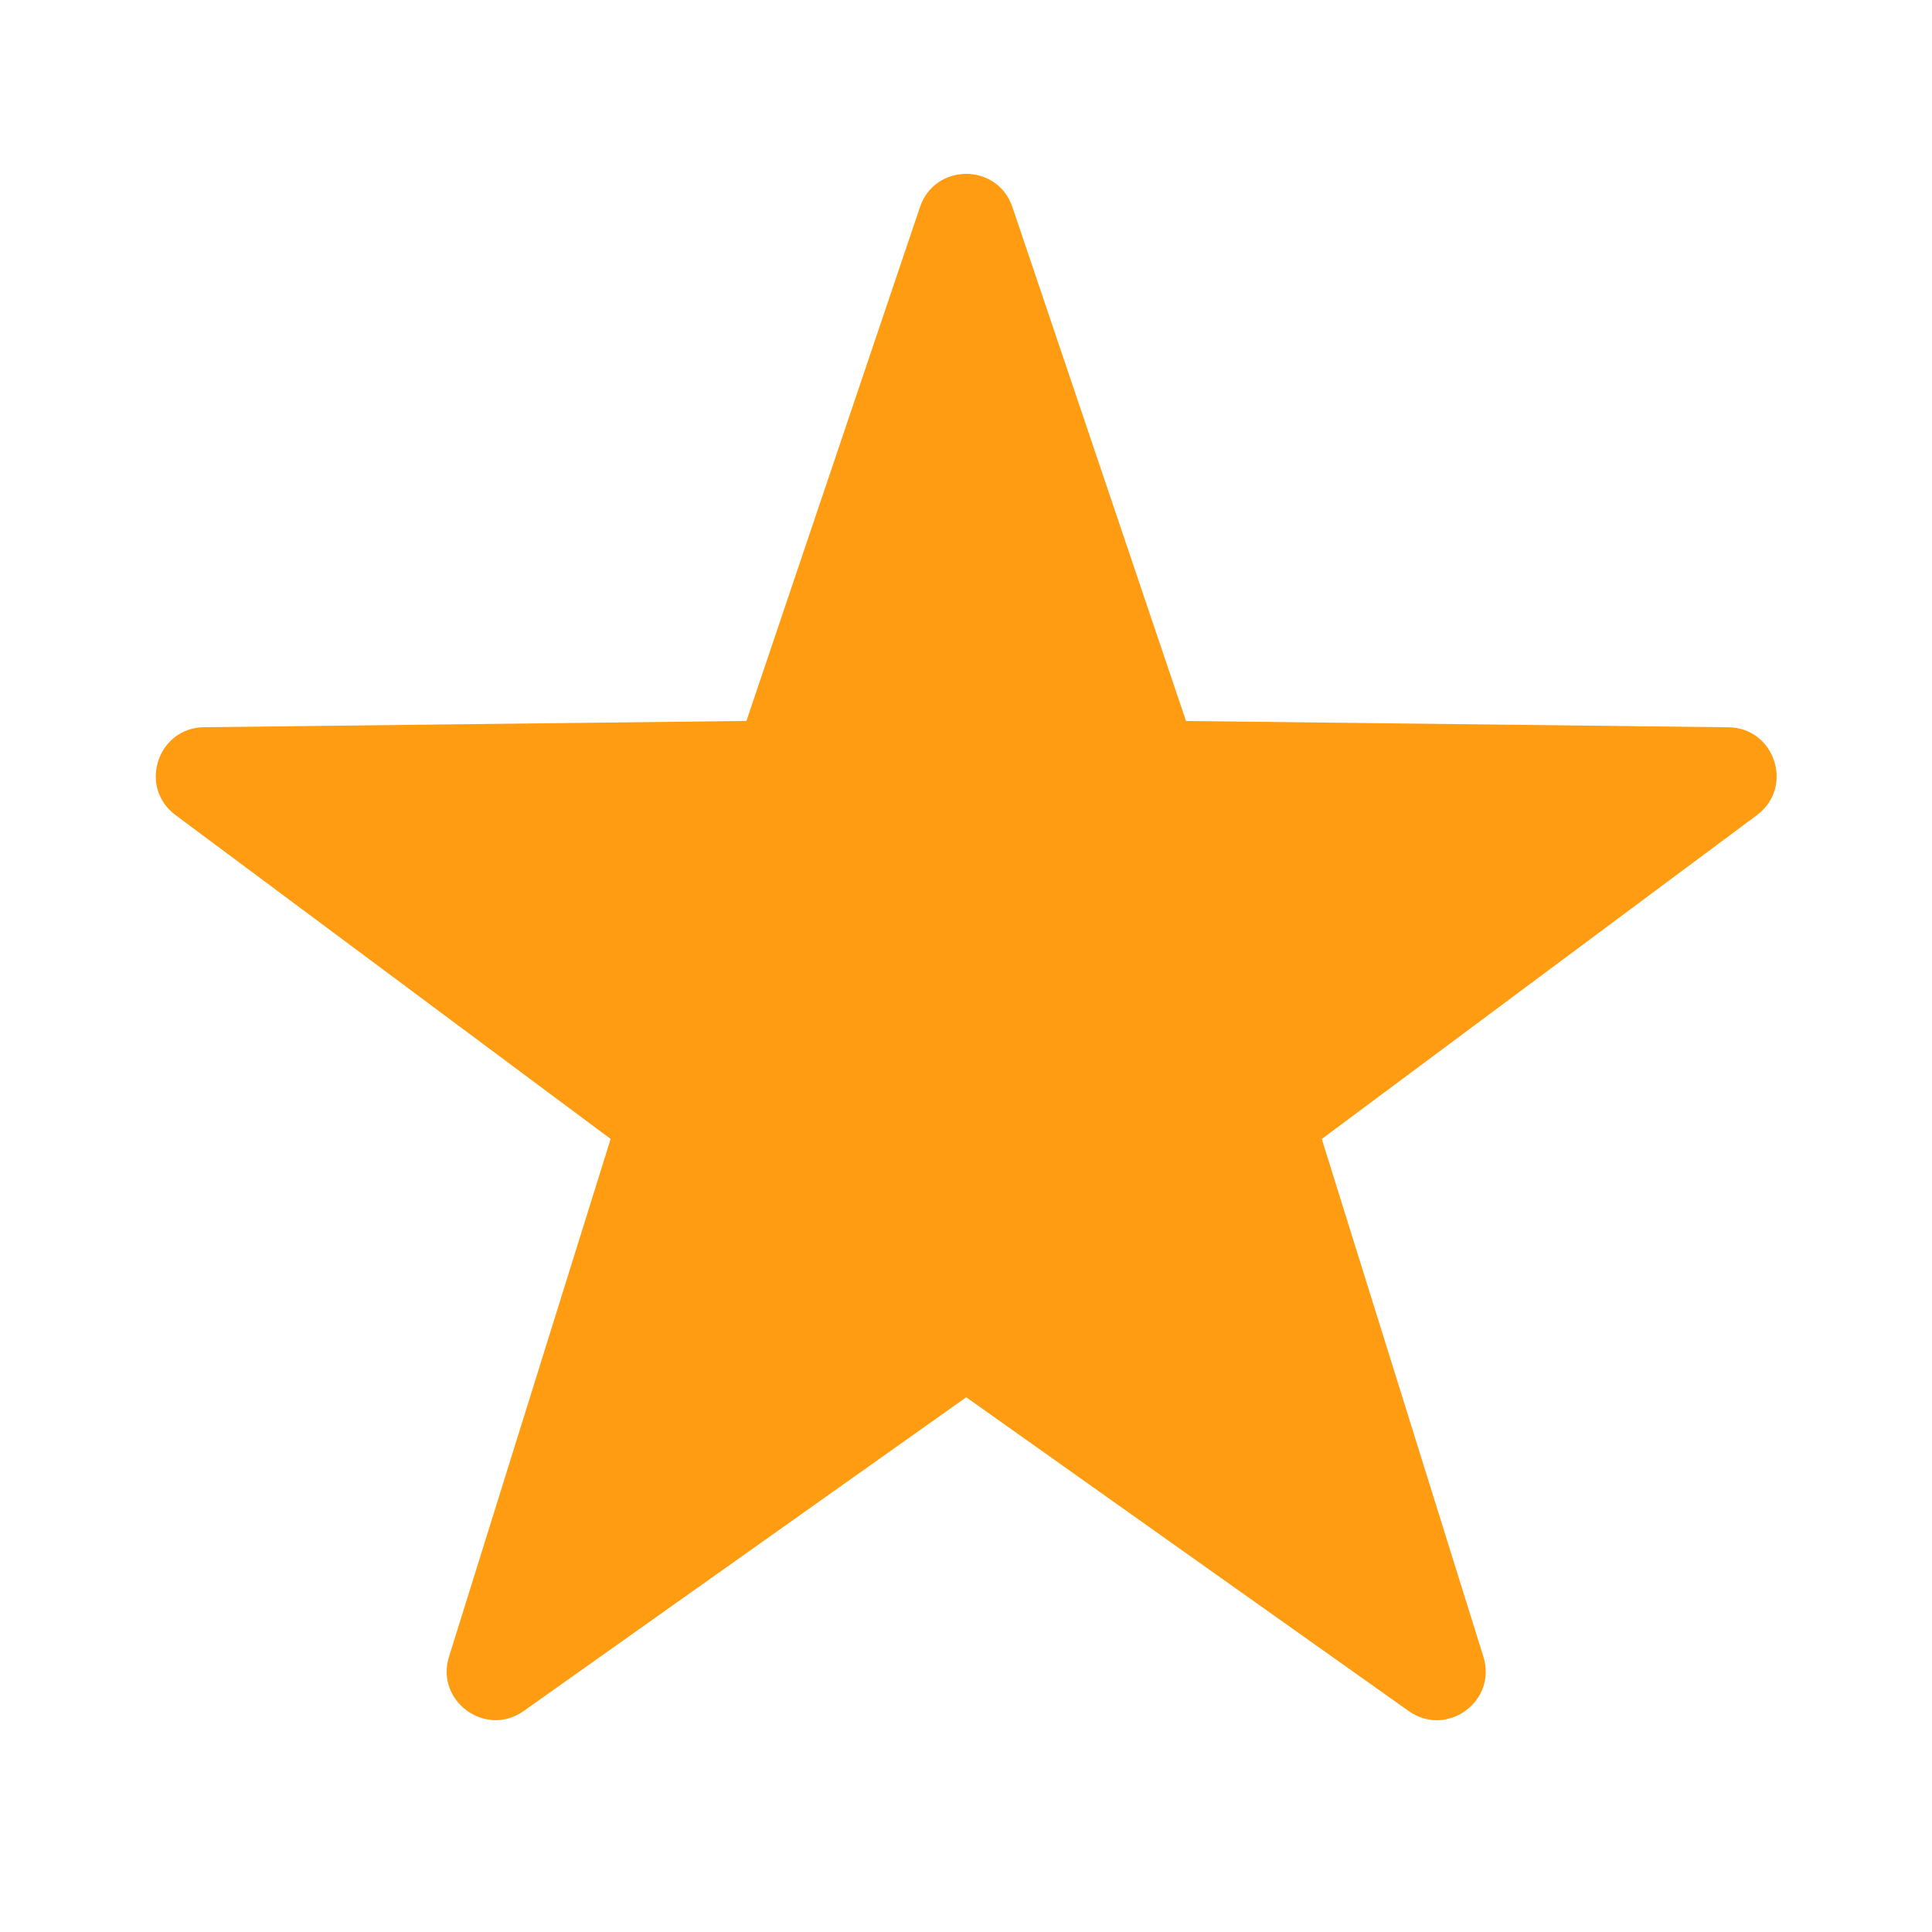 <?xml version="1.0" encoding="UTF-8"?>
<svg width="32px" height="32px" viewBox="0 0 32 32" version="1.1" xmlns="http://www.w3.org/2000/svg" xmlns:xlink="http://www.w3.org/1999/xlink">
    <!-- Generator: Sketch 48.2 (47327) - http://www.bohemiancoding.com/sketch -->
    <title>star-icon-2</title>
    <desc>Created with Sketch.</desc>
    <defs></defs>
    <g id="Assets" stroke="none" stroke-width="1" fill="none" fill-rule="evenodd">
        <g id="star-icon" fill="#FF9C11" fill-rule="nonzero">
            <path d="M16.769,3.43 L19.644,11.942 L28.627,12.046 C29.4,12.055 29.72,13.04 29.1,13.501 L21.893,18.865 L24.57,27.441 C24.8,28.179 23.963,28.787 23.332,28.34 L16.004,23.143 L8.675,28.339 C8.045,28.786 7.207,28.177 7.437,27.44 L10.114,18.864 L2.907,13.5 C2.287,13.039 2.607,12.054 3.38,12.045 L12.363,11.941 L15.238,3.429 C15.486,2.697 16.522,2.697 16.769,3.43 Z" id="icon"></path>
        </g>
    </g>
</svg>